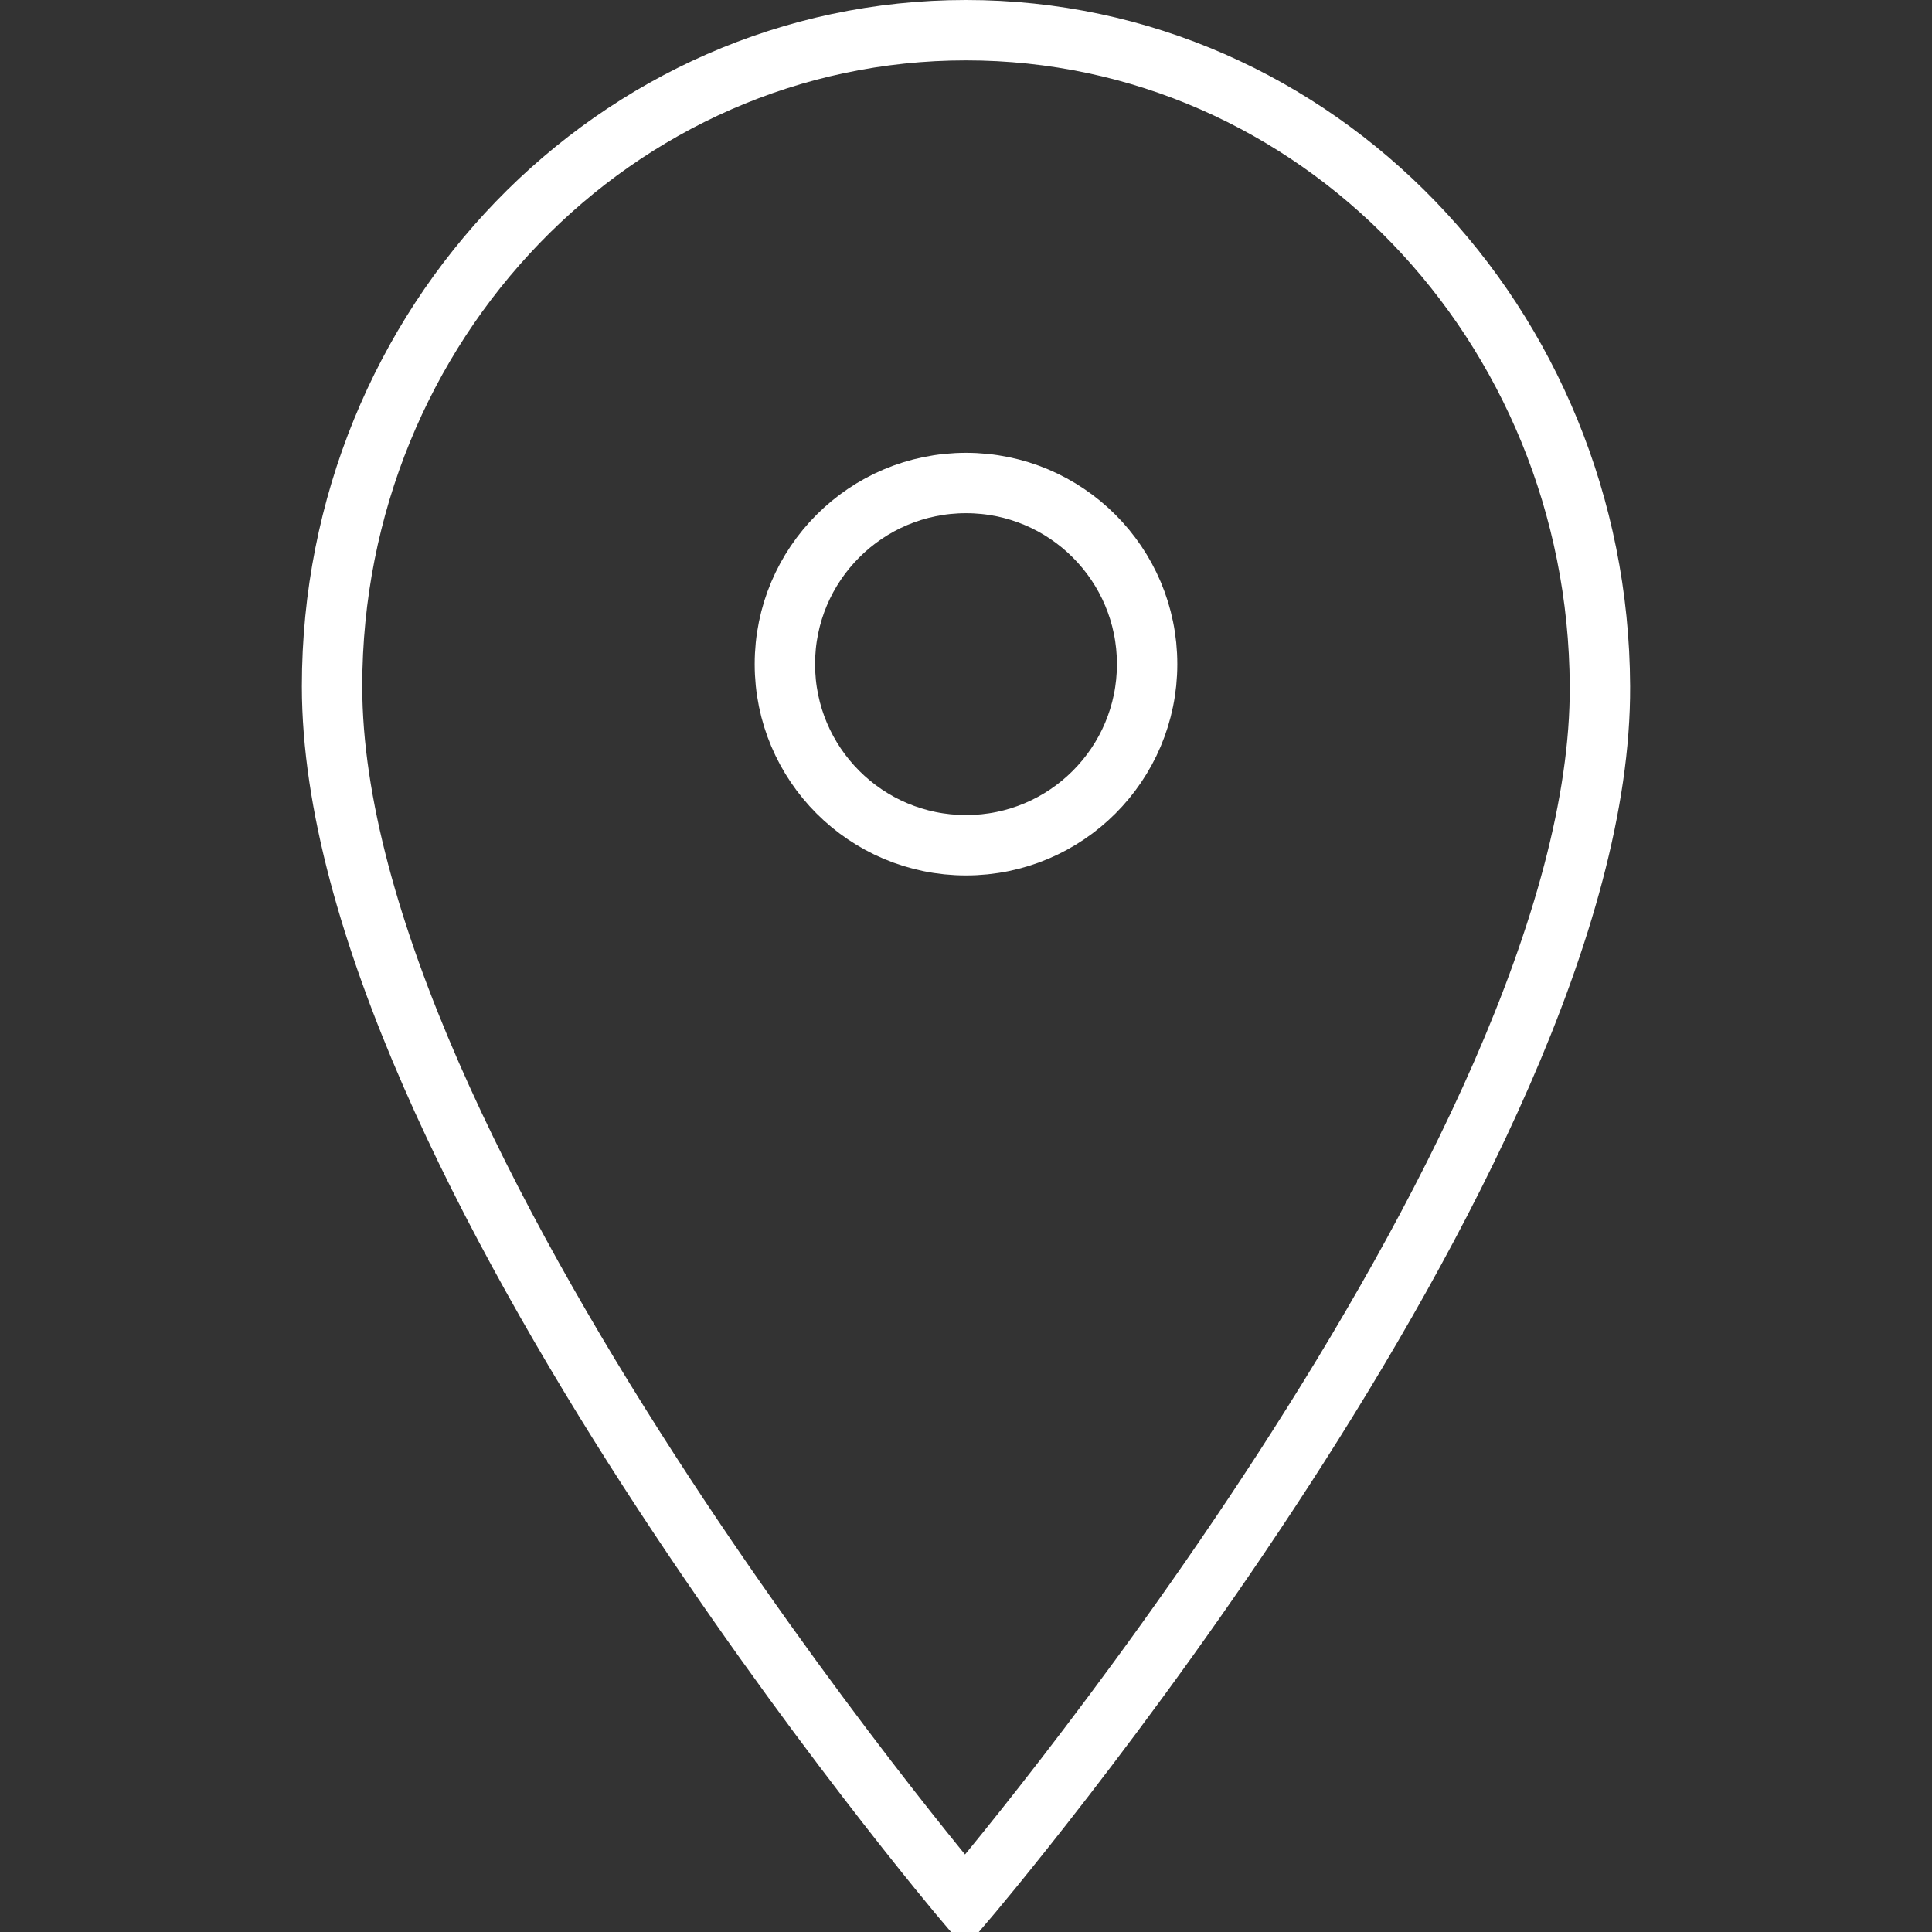 <?xml version="1.0" encoding="UTF-8"?> <svg xmlns="http://www.w3.org/2000/svg" viewBox="1968 2468 64 64" width="64" height="64"><rect x="1968" y="2468" width="64" height="64" fill="#333333" stroke="none"/><ellipse color="rgb(51, 51, 51)" stroke-miterlimit="10" stroke-width="2" stroke="#ffffff" fill="none" cx="2000" cy="2490" r="6" id="tSvgb6aba67d2c" fill-opacity="1" stroke-opacity="1" rx="6" ry="6" style="transform: rotate(0deg);"></ellipse><path fill="none" stroke="#ffffff" fill-opacity="1" stroke-width="2" stroke-opacity="1" color="rgb(51, 51, 51)" stroke-miterlimit="10" id="tSvg170c29f576c" d="M 2021 2490.735 C 2020.948 2478.73 2011.599 2469 2000 2469 C 1988.401 2469 1979 2478.73 1979 2490.735 C 1979 2506.271 1999.965 2531 1999.965 2531C 1999.965 2531 2021.069 2506.271 2021 2490.735Z"></path><defs> </defs></svg> 